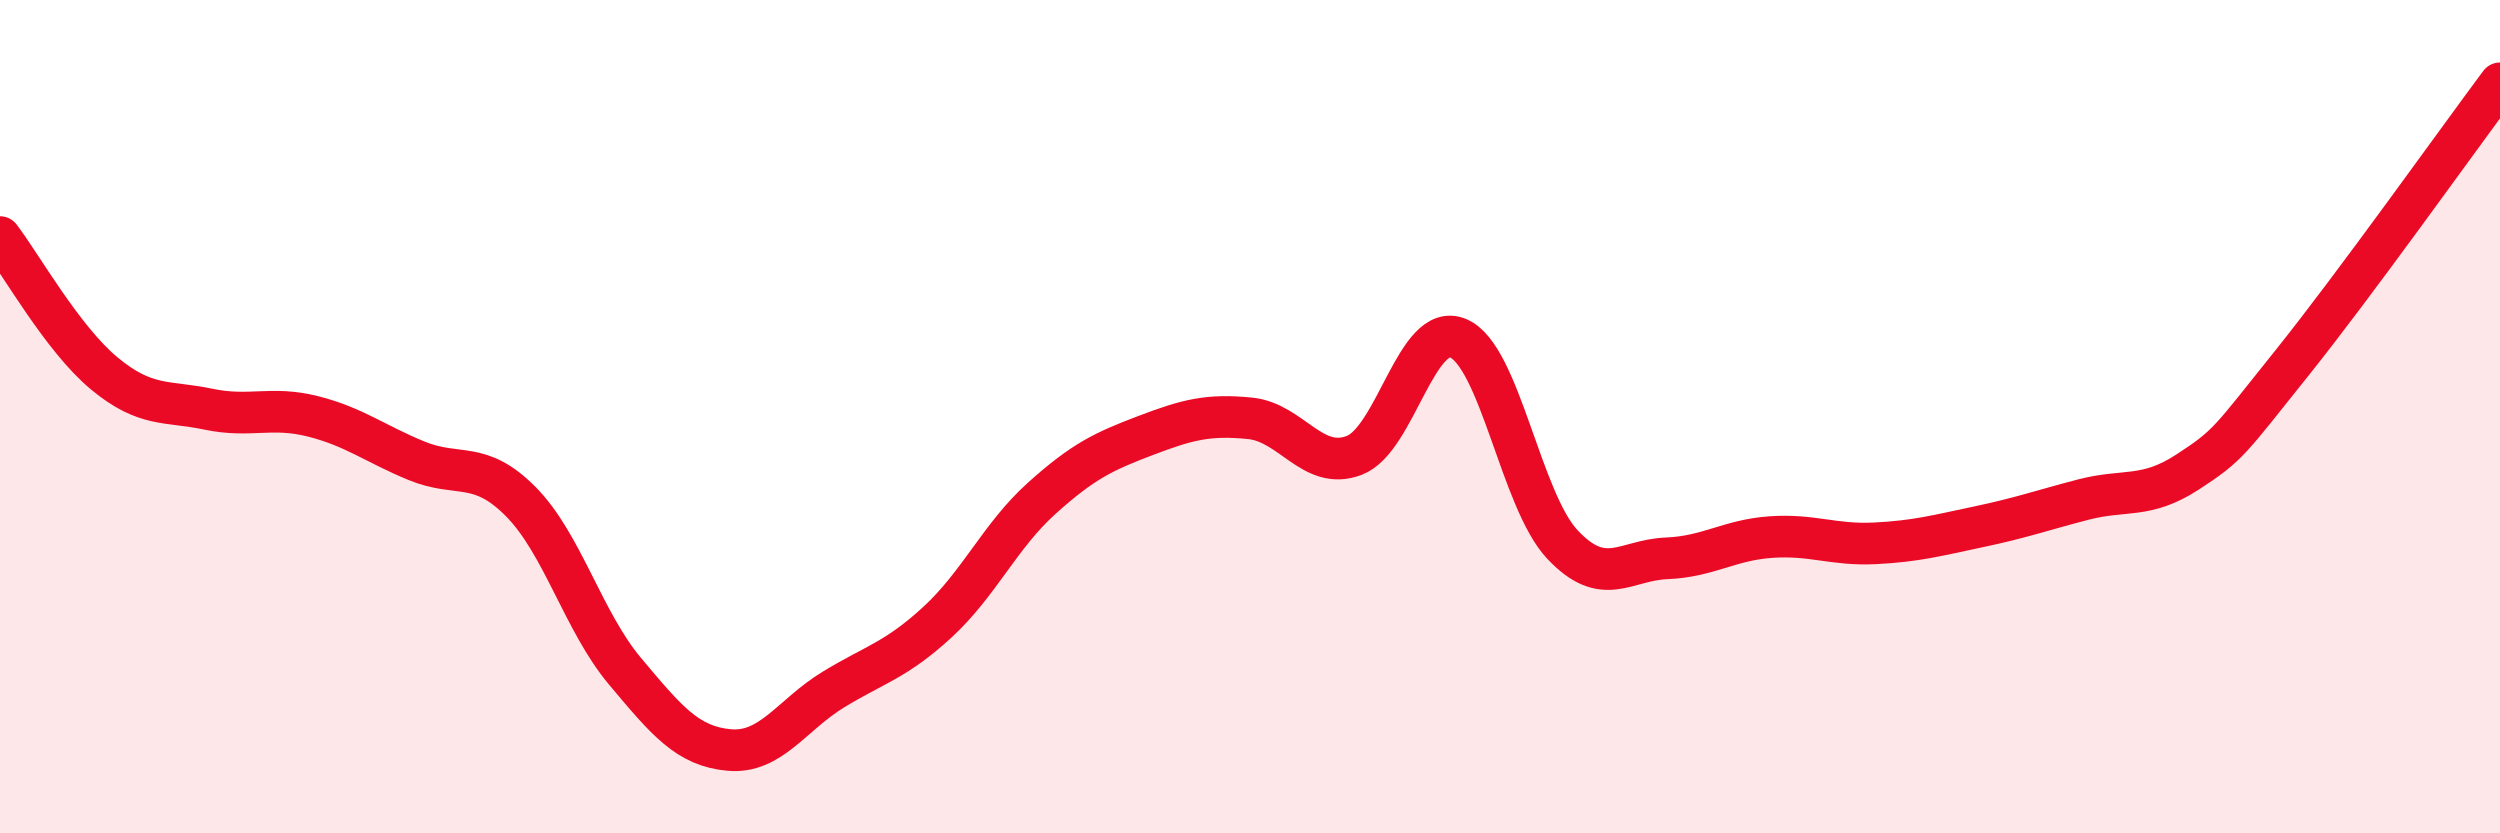 
    <svg width="60" height="20" viewBox="0 0 60 20" xmlns="http://www.w3.org/2000/svg">
      <path
        d="M 0,5.69 C 0.5,6.34 1.5,8.13 2.5,8.96 C 3.5,9.79 4,9.61 5,9.82 C 6,10.03 6.5,9.74 7.5,9.99 C 8.5,10.24 9,10.65 10,11.06 C 11,11.47 11.5,11.03 12.5,12.04 C 13.5,13.05 14,14.92 15,16.11 C 16,17.3 16.5,17.91 17.5,18 C 18.5,18.09 19,17.16 20,16.55 C 21,15.94 21.5,15.85 22.5,14.93 C 23.5,14.01 24,12.86 25,11.96 C 26,11.06 26.5,10.83 27.5,10.45 C 28.5,10.07 29,9.94 30,10.04 C 31,10.14 31.5,11.31 32.5,10.93 C 33.5,10.55 34,7.69 35,8.12 C 36,8.55 36.5,12.01 37.5,13.07 C 38.5,14.13 39,13.44 40,13.4 C 41,13.36 41.5,12.96 42.5,12.89 C 43.5,12.82 44,13.09 45,13.04 C 46,12.99 46.5,12.85 47.5,12.64 C 48.5,12.43 49,12.25 50,11.99 C 51,11.73 51.5,11.98 52.5,11.33 C 53.5,10.68 53.5,10.59 55,8.72 C 56.5,6.85 59,3.34 60,2L60 20L0 20Z"
        fill="#EB0A25"
        opacity="0.1"
        stroke-linecap="round"
        stroke-linejoin="round"
      />
      <path
        d="M 0,5.69 C 0.5,6.34 1.5,8.13 2.5,8.96 C 3.5,9.79 4,9.61 5,9.82 C 6,10.03 6.5,9.74 7.5,9.99 C 8.5,10.24 9,10.65 10,11.06 C 11,11.47 11.5,11.03 12.5,12.04 C 13.5,13.05 14,14.92 15,16.11 C 16,17.3 16.5,17.91 17.5,18 C 18.5,18.09 19,17.16 20,16.55 C 21,15.94 21.5,15.85 22.5,14.93 C 23.5,14.01 24,12.86 25,11.96 C 26,11.06 26.5,10.83 27.5,10.45 C 28.5,10.07 29,9.94 30,10.04 C 31,10.14 31.5,11.31 32.5,10.93 C 33.5,10.55 34,7.69 35,8.12 C 36,8.55 36.5,12.01 37.5,13.07 C 38.5,14.13 39,13.44 40,13.4 C 41,13.36 41.5,12.96 42.5,12.89 C 43.5,12.82 44,13.09 45,13.04 C 46,12.99 46.5,12.85 47.5,12.64 C 48.5,12.43 49,12.25 50,11.99 C 51,11.73 51.5,11.98 52.5,11.33 C 53.5,10.68 53.5,10.59 55,8.72 C 56.5,6.85 59,3.34 60,2"
        stroke="#EB0A25"
        stroke-width="1"
        fill="none"
        stroke-linecap="round"
        stroke-linejoin="round"
      />
    </svg>
  